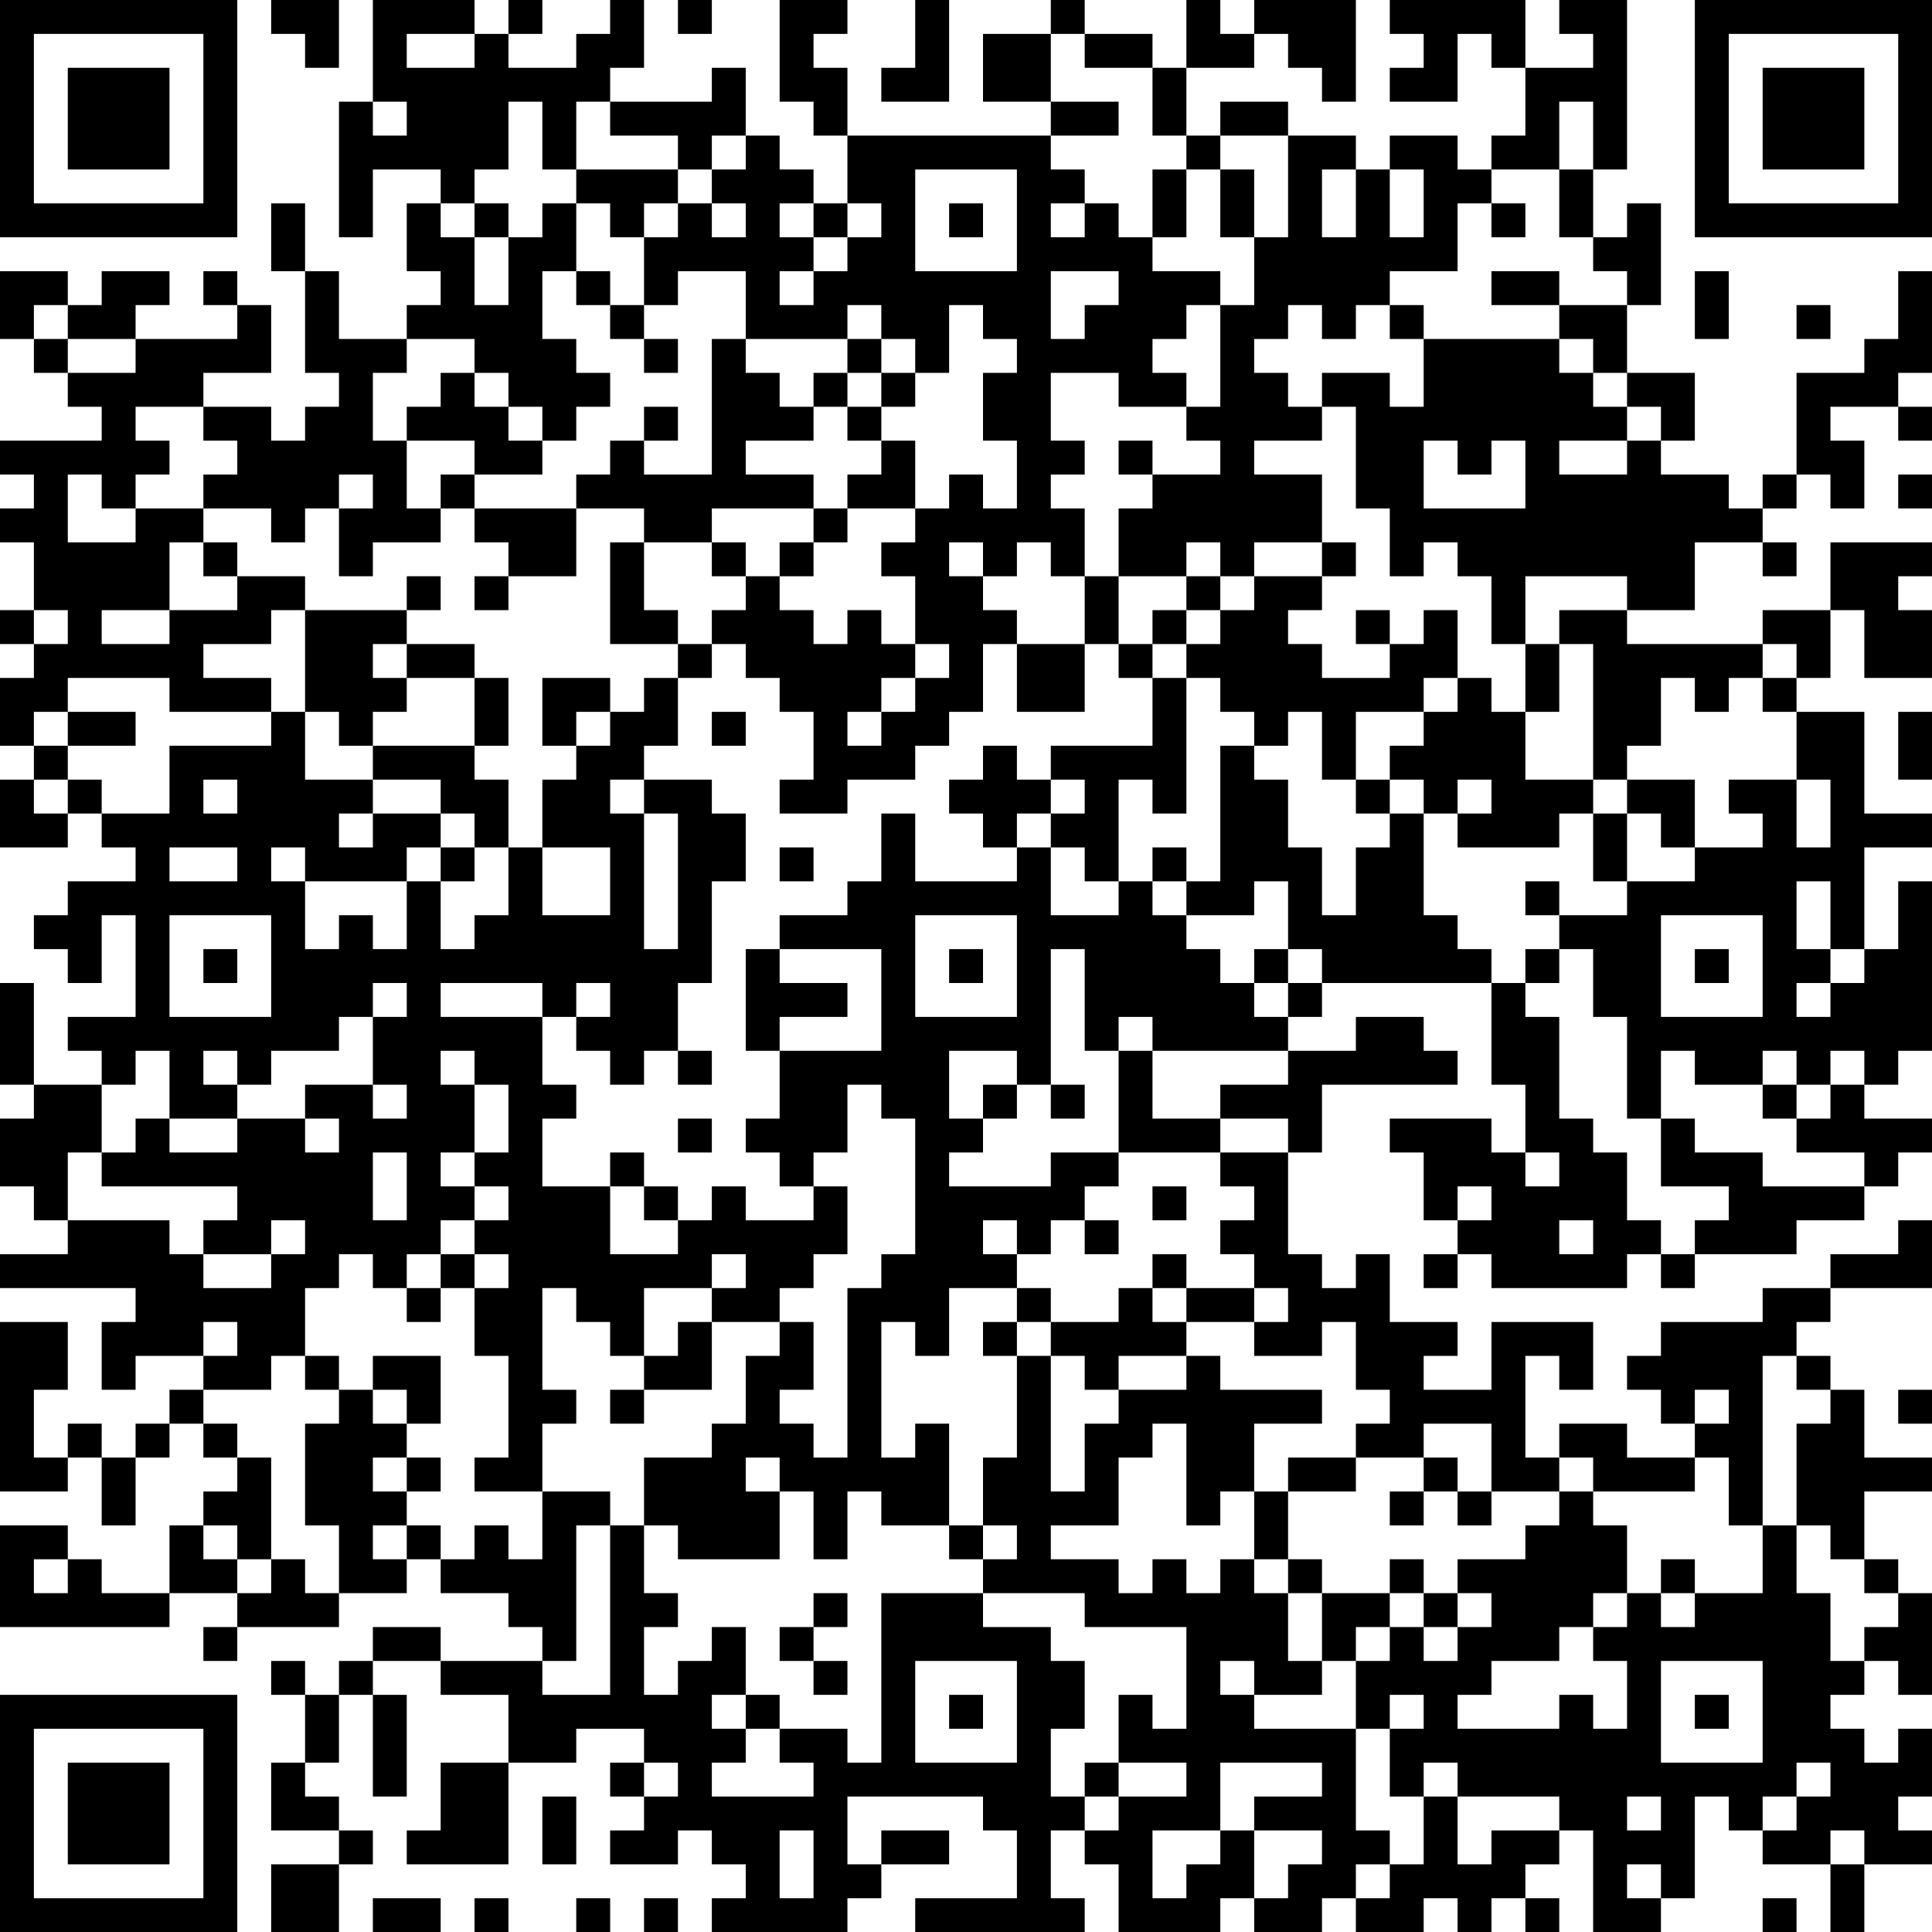 <?xml version="1.0" encoding="UTF-8"?>
<svg xmlns="http://www.w3.org/2000/svg" version="1.1" width="200" height="200" viewBox="0 0 200 200"><rect x="0" y="0" width="200" height="200" fill="#ffffff"/><g transform="scale(3.509)"><g transform="translate(0,0)"><path fill-rule="evenodd" d="M8 0L8 1L9 1L9 2L10 2L10 0ZM11 0L11 3L10 3L10 7L11 7L11 5L13 5L13 6L12 6L12 8L13 8L13 9L12 9L12 10L10 10L10 8L9 8L9 6L8 6L8 8L9 8L9 11L10 11L10 12L9 12L9 13L8 13L8 12L6 12L6 11L8 11L8 9L7 9L7 8L6 8L6 9L7 9L7 10L4 10L4 9L5 9L5 8L3 8L3 9L2 9L2 8L0 8L0 10L1 10L1 11L2 11L2 12L3 12L3 13L0 13L0 14L1 14L1 15L0 15L0 16L1 16L1 18L0 18L0 19L1 19L1 20L0 20L0 22L1 22L1 23L0 23L0 25L2 25L2 24L3 24L3 25L4 25L4 26L2 26L2 27L1 27L1 28L2 28L2 29L3 29L3 27L4 27L4 30L2 30L2 31L3 31L3 32L1 32L1 29L0 29L0 32L1 32L1 33L0 33L0 35L1 35L1 36L2 36L2 37L0 37L0 38L4 38L4 39L3 39L3 41L4 41L4 40L6 40L6 41L5 41L5 42L4 42L4 43L3 43L3 42L2 42L2 43L1 43L1 41L2 41L2 39L0 39L0 44L2 44L2 43L3 43L3 45L4 45L4 43L5 43L5 42L6 42L6 43L7 43L7 44L6 44L6 45L5 45L5 47L3 47L3 46L2 46L2 45L0 45L0 48L5 48L5 47L7 47L7 48L6 48L6 49L7 49L7 48L10 48L10 47L12 47L12 46L13 46L13 47L15 47L15 48L16 48L16 49L13 49L13 48L11 48L11 49L10 49L10 50L9 50L9 49L8 49L8 50L9 50L9 52L8 52L8 54L10 54L10 55L8 55L8 57L10 57L10 55L11 55L11 54L10 54L10 53L9 53L9 52L10 52L10 50L11 50L11 53L12 53L12 50L11 50L11 49L13 49L13 50L15 50L15 52L13 52L13 54L12 54L12 55L15 55L15 52L17 52L17 51L19 51L19 52L18 52L18 53L19 53L19 54L18 54L18 55L20 55L20 54L21 54L21 55L22 55L22 56L21 56L21 57L25 57L25 56L26 56L26 55L28 55L28 54L26 54L26 55L25 55L25 53L29 53L29 54L30 54L30 56L27 56L27 57L32 57L32 56L31 56L31 54L32 54L32 55L33 55L33 57L36 57L36 56L37 56L37 57L39 57L39 56L40 56L40 57L42 57L42 56L43 56L43 57L44 57L44 56L45 56L45 57L46 57L46 56L45 56L45 55L46 55L46 54L47 54L47 57L49 57L49 56L50 56L50 53L51 53L51 54L52 54L52 55L54 55L54 57L55 57L55 55L57 55L57 54L56 54L56 53L57 53L57 51L56 51L56 52L55 52L55 51L54 51L54 50L55 50L55 49L56 49L56 50L57 50L57 47L56 47L56 46L55 46L55 44L57 44L57 43L55 43L55 41L54 41L54 40L53 40L53 39L54 39L54 38L57 38L57 36L56 36L56 37L54 37L54 38L52 38L52 39L49 39L49 40L48 40L48 41L49 41L49 42L50 42L50 43L48 43L48 42L46 42L46 43L45 43L45 40L46 40L46 41L47 41L47 39L44 39L44 41L42 41L42 40L43 40L43 39L41 39L41 37L40 37L40 38L39 38L39 37L38 37L38 34L39 34L39 32L43 32L43 31L42 31L42 30L40 30L40 31L38 31L38 30L39 30L39 29L44 29L44 32L45 32L45 34L44 34L44 33L41 33L41 34L42 34L42 36L43 36L43 37L42 37L42 38L43 38L43 37L44 37L44 38L48 38L48 37L49 37L49 38L50 38L50 37L53 37L53 36L55 36L55 35L56 35L56 34L57 34L57 33L55 33L55 32L56 32L56 31L57 31L57 26L56 26L56 28L55 28L55 25L57 25L57 24L55 24L55 21L53 21L53 20L54 20L54 18L55 18L55 20L57 20L57 18L56 18L56 17L57 17L57 16L54 16L54 18L52 18L52 19L48 19L48 18L50 18L50 16L52 16L52 17L53 17L53 16L52 16L52 15L53 15L53 14L54 14L54 15L55 15L55 13L54 13L54 12L56 12L56 13L57 13L57 12L56 12L56 11L57 11L57 8L56 8L56 10L55 10L55 11L53 11L53 14L52 14L52 15L51 15L51 14L49 14L49 13L50 13L50 11L48 11L48 9L49 9L49 6L48 6L48 7L47 7L47 5L48 5L48 0L46 0L46 1L47 1L47 2L45 2L45 0L41 0L41 1L42 1L42 2L41 2L41 3L43 3L43 1L44 1L44 2L45 2L45 4L44 4L44 5L43 5L43 4L41 4L41 5L40 5L40 4L38 4L38 3L36 3L36 4L35 4L35 2L37 2L37 1L38 1L38 2L39 2L39 3L40 3L40 0L37 0L37 1L36 1L36 0L35 0L35 2L34 2L34 1L32 1L32 0L31 0L31 1L29 1L29 3L31 3L31 4L25 4L25 2L24 2L24 1L25 1L25 0L23 0L23 3L24 3L24 4L25 4L25 6L24 6L24 5L23 5L23 4L22 4L22 2L21 2L21 3L18 3L18 2L19 2L19 0L18 0L18 1L17 1L17 2L15 2L15 1L16 1L16 0L15 0L15 1L14 1L14 0ZM20 0L20 1L21 1L21 0ZM27 0L27 2L26 2L26 3L28 3L28 0ZM12 1L12 2L14 2L14 1ZM31 1L31 3L33 3L33 4L31 4L31 5L32 5L32 6L31 6L31 7L32 7L32 6L33 6L33 7L34 7L34 8L36 8L36 9L35 9L35 10L34 10L34 11L35 11L35 12L33 12L33 11L31 11L31 13L32 13L32 14L31 14L31 15L32 15L32 17L31 17L31 16L30 16L30 17L29 17L29 16L28 16L28 17L29 17L29 18L30 18L30 19L29 19L29 21L28 21L28 22L27 22L27 23L25 23L25 24L23 24L23 23L24 23L24 21L23 21L23 20L22 20L22 19L21 19L21 18L22 18L22 17L23 17L23 18L24 18L24 19L25 19L25 18L26 18L26 19L27 19L27 20L26 20L26 21L25 21L25 22L26 22L26 21L27 21L27 20L28 20L28 19L27 19L27 17L26 17L26 16L27 16L27 15L28 15L28 14L29 14L29 15L30 15L30 13L29 13L29 11L30 11L30 10L29 10L29 9L28 9L28 11L27 11L27 10L26 10L26 9L25 9L25 10L22 10L22 8L20 8L20 9L19 9L19 7L20 7L20 6L21 6L21 7L22 7L22 6L21 6L21 5L22 5L22 4L21 4L21 5L20 5L20 4L18 4L18 3L17 3L17 5L16 5L16 3L15 3L15 5L14 5L14 6L13 6L13 7L14 7L14 9L15 9L15 7L16 7L16 6L17 6L17 8L16 8L16 10L17 10L17 11L18 11L18 12L17 12L17 13L16 13L16 12L15 12L15 11L14 11L14 10L12 10L12 11L11 11L11 13L12 13L12 15L13 15L13 16L11 16L11 17L10 17L10 15L11 15L11 14L10 14L10 15L9 15L9 16L8 16L8 15L6 15L6 14L7 14L7 13L6 13L6 12L4 12L4 13L5 13L5 14L4 14L4 15L3 15L3 14L2 14L2 16L4 16L4 15L6 15L6 16L5 16L5 18L3 18L3 19L5 19L5 18L7 18L7 17L9 17L9 18L8 18L8 19L6 19L6 20L8 20L8 21L5 21L5 20L2 20L2 21L1 21L1 22L2 22L2 23L1 23L1 24L2 24L2 23L3 23L3 24L5 24L5 22L8 22L8 21L9 21L9 23L11 23L11 24L10 24L10 25L11 25L11 24L13 24L13 25L12 25L12 26L9 26L9 25L8 25L8 26L9 26L9 28L10 28L10 27L11 27L11 28L12 28L12 26L13 26L13 28L14 28L14 27L15 27L15 25L16 25L16 27L18 27L18 25L16 25L16 23L17 23L17 22L18 22L18 21L19 21L19 20L20 20L20 22L19 22L19 23L18 23L18 24L19 24L19 28L20 28L20 24L19 24L19 23L21 23L21 24L22 24L22 26L21 26L21 29L20 29L20 31L19 31L19 32L18 32L18 31L17 31L17 30L18 30L18 29L17 29L17 30L16 30L16 29L13 29L13 30L16 30L16 32L17 32L17 33L16 33L16 35L18 35L18 37L20 37L20 36L21 36L21 35L22 35L22 36L24 36L24 35L25 35L25 37L24 37L24 38L23 38L23 39L21 39L21 38L22 38L22 37L21 37L21 38L19 38L19 40L18 40L18 39L17 39L17 38L16 38L16 41L17 41L17 42L16 42L16 44L14 44L14 43L15 43L15 40L14 40L14 38L15 38L15 37L14 37L14 36L15 36L15 35L14 35L14 34L15 34L15 32L14 32L14 31L13 31L13 32L14 32L14 34L13 34L13 35L14 35L14 36L13 36L13 37L12 37L12 38L11 38L11 37L10 37L10 38L9 38L9 40L8 40L8 41L6 41L6 42L7 42L7 43L8 43L8 46L7 46L7 45L6 45L6 46L7 46L7 47L8 47L8 46L9 46L9 47L10 47L10 45L9 45L9 42L10 42L10 41L11 41L11 42L12 42L12 43L11 43L11 44L12 44L12 45L11 45L11 46L12 46L12 45L13 45L13 46L14 46L14 45L15 45L15 46L16 46L16 44L18 44L18 45L17 45L17 49L16 49L16 50L18 50L18 45L19 45L19 47L20 47L20 48L19 48L19 50L20 50L20 49L21 49L21 48L22 48L22 50L21 50L21 51L22 51L22 52L21 52L21 53L24 53L24 52L23 52L23 51L25 51L25 52L26 52L26 47L29 47L29 48L31 48L31 49L32 49L32 51L31 51L31 53L32 53L32 54L33 54L33 53L35 53L35 52L33 52L33 50L34 50L34 51L35 51L35 48L32 48L32 47L29 47L29 46L30 46L30 45L29 45L29 43L30 43L30 40L31 40L31 44L32 44L32 42L33 42L33 41L35 41L35 40L36 40L36 41L39 41L39 42L37 42L37 44L36 44L36 45L35 45L35 42L34 42L34 43L33 43L33 45L31 45L31 46L33 46L33 47L34 47L34 46L35 46L35 47L36 47L36 46L37 46L37 47L38 47L38 49L39 49L39 50L37 50L37 49L36 49L36 50L37 50L37 51L40 51L40 54L41 54L41 55L40 55L40 56L41 56L41 55L42 55L42 53L43 53L43 55L44 55L44 54L46 54L46 53L43 53L43 52L42 52L42 53L41 53L41 51L42 51L42 50L41 50L41 51L40 51L40 49L41 49L41 48L42 48L42 49L43 49L43 48L44 48L44 47L43 47L43 46L45 46L45 45L46 45L46 44L47 44L47 45L48 45L48 47L47 47L47 48L46 48L46 49L44 49L44 50L43 50L43 51L46 51L46 50L47 50L47 51L48 51L48 49L47 49L47 48L48 48L48 47L49 47L49 48L50 48L50 47L52 47L52 45L53 45L53 47L54 47L54 49L55 49L55 48L56 48L56 47L55 47L55 46L54 46L54 45L53 45L53 42L54 42L54 41L53 41L53 40L52 40L52 45L51 45L51 43L50 43L50 44L47 44L47 43L46 43L46 44L44 44L44 42L42 42L42 43L40 43L40 42L41 42L41 41L40 41L40 39L39 39L39 40L37 40L37 39L38 39L38 38L37 38L37 37L36 37L36 36L37 36L37 35L36 35L36 34L38 34L38 33L36 33L36 32L38 32L38 31L34 31L34 30L33 30L33 31L32 31L32 28L31 28L31 32L30 32L30 31L28 31L28 33L29 33L29 34L28 34L28 35L31 35L31 34L33 34L33 35L32 35L32 36L31 36L31 37L30 37L30 36L29 36L29 37L30 37L30 38L28 38L28 40L27 40L27 39L26 39L26 43L27 43L27 42L28 42L28 45L26 45L26 44L25 44L25 46L24 46L24 44L23 44L23 43L22 43L22 44L23 44L23 46L20 46L20 45L19 45L19 43L21 43L21 42L22 42L22 40L23 40L23 39L24 39L24 41L23 41L23 42L24 42L24 43L25 43L25 38L26 38L26 37L27 37L27 33L26 33L26 32L25 32L25 34L24 34L24 35L23 35L23 34L22 34L22 33L23 33L23 31L26 31L26 28L23 28L23 27L25 27L25 26L26 26L26 24L27 24L27 26L30 26L30 25L31 25L31 27L33 27L33 26L34 26L34 27L35 27L35 28L36 28L36 29L37 29L37 30L38 30L38 29L39 29L39 28L38 28L38 26L37 26L37 27L35 27L35 26L36 26L36 22L37 22L37 23L38 23L38 25L39 25L39 27L40 27L40 25L41 25L41 24L42 24L42 27L43 27L43 28L44 28L44 29L45 29L45 30L46 30L46 33L47 33L47 34L48 34L48 36L49 36L49 37L50 37L50 36L51 36L51 35L49 35L49 33L50 33L50 34L52 34L52 35L55 35L55 34L53 34L53 33L54 33L54 32L55 32L55 31L54 31L54 32L53 32L53 31L52 31L52 32L50 32L50 31L49 31L49 33L48 33L48 30L47 30L47 28L46 28L46 27L48 27L48 26L50 26L50 25L52 25L52 24L51 24L51 23L53 23L53 25L54 25L54 23L53 23L53 21L52 21L52 20L53 20L53 19L52 19L52 20L51 20L51 21L50 21L50 20L49 20L49 22L48 22L48 23L47 23L47 19L46 19L46 18L48 18L48 17L45 17L45 19L44 19L44 17L43 17L43 16L42 16L42 17L41 17L41 15L40 15L40 12L39 12L39 11L41 11L41 12L42 12L42 10L46 10L46 11L47 11L47 12L48 12L48 13L46 13L46 14L48 14L48 13L49 13L49 12L48 12L48 11L47 11L47 10L46 10L46 9L48 9L48 8L47 8L47 7L46 7L46 5L47 5L47 3L46 3L46 5L44 5L44 6L43 6L43 8L41 8L41 9L40 9L40 10L39 10L39 9L38 9L38 10L37 10L37 11L38 11L38 12L39 12L39 13L37 13L37 14L39 14L39 16L37 16L37 17L36 17L36 16L35 16L35 17L33 17L33 15L34 15L34 14L36 14L36 13L35 13L35 12L36 12L36 9L37 9L37 7L38 7L38 4L36 4L36 5L35 5L35 4L34 4L34 2L32 2L32 1ZM11 3L11 4L12 4L12 3ZM17 5L17 6L18 6L18 7L19 7L19 6L20 6L20 5ZM27 5L27 8L30 8L30 5ZM34 5L34 7L35 7L35 5ZM36 5L36 7L37 7L37 5ZM39 5L39 7L40 7L40 5ZM41 5L41 7L42 7L42 5ZM14 6L14 7L15 7L15 6ZM23 6L23 7L24 7L24 8L23 8L23 9L24 9L24 8L25 8L25 7L26 7L26 6L25 6L25 7L24 7L24 6ZM28 6L28 7L29 7L29 6ZM44 6L44 7L45 7L45 6ZM17 8L17 9L18 9L18 10L19 10L19 11L20 11L20 10L19 10L19 9L18 9L18 8ZM31 8L31 10L32 10L32 9L33 9L33 8ZM44 8L44 9L46 9L46 8ZM50 8L50 10L51 10L51 8ZM1 9L1 10L2 10L2 11L4 11L4 10L2 10L2 9ZM41 9L41 10L42 10L42 9ZM53 9L53 10L54 10L54 9ZM21 10L21 14L19 14L19 13L20 13L20 12L19 12L19 13L18 13L18 14L17 14L17 15L14 15L14 14L16 14L16 13L15 13L15 12L14 12L14 11L13 11L13 12L12 12L12 13L14 13L14 14L13 14L13 15L14 15L14 16L15 16L15 17L14 17L14 18L15 18L15 17L17 17L17 15L19 15L19 16L18 16L18 19L20 19L20 20L21 20L21 19L20 19L20 18L19 18L19 16L21 16L21 17L22 17L22 16L21 16L21 15L24 15L24 16L23 16L23 17L24 17L24 16L25 16L25 15L27 15L27 13L26 13L26 12L27 12L27 11L26 11L26 10L25 10L25 11L24 11L24 12L23 12L23 11L22 11L22 10ZM25 11L25 12L24 12L24 13L22 13L22 14L24 14L24 15L25 15L25 14L26 14L26 13L25 13L25 12L26 12L26 11ZM33 13L33 14L34 14L34 13ZM42 13L42 15L45 15L45 13L44 13L44 14L43 14L43 13ZM56 14L56 15L57 15L57 14ZM6 16L6 17L7 17L7 16ZM39 16L39 17L37 17L37 18L36 18L36 17L35 17L35 18L34 18L34 19L33 19L33 17L32 17L32 19L30 19L30 21L32 21L32 19L33 19L33 20L34 20L34 22L31 22L31 23L30 23L30 22L29 22L29 23L28 23L28 24L29 24L29 25L30 25L30 24L31 24L31 25L32 25L32 26L33 26L33 23L34 23L34 24L35 24L35 20L36 20L36 21L37 21L37 22L38 22L38 21L39 21L39 23L40 23L40 24L41 24L41 23L42 23L42 24L43 24L43 25L46 25L46 24L47 24L47 26L48 26L48 24L49 24L49 25L50 25L50 23L48 23L48 24L47 24L47 23L45 23L45 21L46 21L46 19L45 19L45 21L44 21L44 20L43 20L43 18L42 18L42 19L41 19L41 18L40 18L40 19L41 19L41 20L39 20L39 19L38 19L38 18L39 18L39 17L40 17L40 16ZM12 17L12 18L9 18L9 21L10 21L10 22L11 22L11 23L13 23L13 24L14 24L14 25L13 25L13 26L14 26L14 25L15 25L15 23L14 23L14 22L15 22L15 20L14 20L14 19L12 19L12 18L13 18L13 17ZM1 18L1 19L2 19L2 18ZM35 18L35 19L34 19L34 20L35 20L35 19L36 19L36 18ZM11 19L11 20L12 20L12 21L11 21L11 22L14 22L14 20L12 20L12 19ZM16 20L16 22L17 22L17 21L18 21L18 20ZM42 20L42 21L40 21L40 23L41 23L41 22L42 22L42 21L43 21L43 20ZM2 21L2 22L4 22L4 21ZM21 21L21 22L22 22L22 21ZM56 21L56 23L57 23L57 21ZM6 23L6 24L7 24L7 23ZM31 23L31 24L32 24L32 23ZM43 23L43 24L44 24L44 23ZM5 25L5 26L7 26L7 25ZM23 25L23 26L24 26L24 25ZM34 25L34 26L35 26L35 25ZM45 26L45 27L46 27L46 26ZM53 26L53 28L54 28L54 29L53 29L53 30L54 30L54 29L55 29L55 28L54 28L54 26ZM5 27L5 30L8 30L8 27ZM27 27L27 30L30 30L30 27ZM49 27L49 30L52 30L52 27ZM6 28L6 29L7 29L7 28ZM22 28L22 31L23 31L23 30L25 30L25 29L23 29L23 28ZM28 28L28 29L29 29L29 28ZM37 28L37 29L38 29L38 28ZM45 28L45 29L46 29L46 28ZM50 28L50 29L51 29L51 28ZM11 29L11 30L10 30L10 31L8 31L8 32L7 32L7 31L6 31L6 32L7 32L7 33L5 33L5 31L4 31L4 32L3 32L3 34L2 34L2 36L5 36L5 37L6 37L6 38L8 38L8 37L9 37L9 36L8 36L8 37L6 37L6 36L7 36L7 35L3 35L3 34L4 34L4 33L5 33L5 34L7 34L7 33L9 33L9 34L10 34L10 33L9 33L9 32L11 32L11 33L12 33L12 32L11 32L11 30L12 30L12 29ZM20 31L20 32L21 32L21 31ZM33 31L33 34L36 34L36 33L34 33L34 31ZM29 32L29 33L30 33L30 32ZM31 32L31 33L32 33L32 32ZM52 32L52 33L53 33L53 32ZM20 33L20 34L21 34L21 33ZM11 34L11 36L12 36L12 34ZM18 34L18 35L19 35L19 36L20 36L20 35L19 35L19 34ZM45 34L45 35L46 35L46 34ZM34 35L34 36L35 36L35 35ZM43 35L43 36L44 36L44 35ZM32 36L32 37L33 37L33 36ZM46 36L46 37L47 37L47 36ZM13 37L13 38L12 38L12 39L13 39L13 38L14 38L14 37ZM34 37L34 38L33 38L33 39L31 39L31 38L30 38L30 39L29 39L29 40L30 40L30 39L31 39L31 40L32 40L32 41L33 41L33 40L35 40L35 39L37 39L37 38L35 38L35 37ZM34 38L34 39L35 39L35 38ZM6 39L6 40L7 40L7 39ZM20 39L20 40L19 40L19 41L18 41L18 42L19 42L19 41L21 41L21 39ZM9 40L9 41L10 41L10 40ZM11 40L11 41L12 41L12 42L13 42L13 40ZM50 41L50 42L51 42L51 41ZM56 41L56 42L57 42L57 41ZM12 43L12 44L13 44L13 43ZM38 43L38 44L37 44L37 46L38 46L38 47L39 47L39 49L40 49L40 48L41 48L41 47L42 47L42 48L43 48L43 47L42 47L42 46L41 46L41 47L39 47L39 46L38 46L38 44L40 44L40 43ZM42 43L42 44L41 44L41 45L42 45L42 44L43 44L43 45L44 45L44 44L43 44L43 43ZM28 45L28 46L29 46L29 45ZM1 46L1 47L2 47L2 46ZM49 46L49 47L50 47L50 46ZM24 47L24 48L23 48L23 49L24 49L24 50L25 50L25 49L24 49L24 48L25 48L25 47ZM27 49L27 52L30 52L30 49ZM49 49L49 52L52 52L52 49ZM22 50L22 51L23 51L23 50ZM28 50L28 51L29 51L29 50ZM50 50L50 51L51 51L51 50ZM19 52L19 53L20 53L20 52ZM32 52L32 53L33 53L33 52ZM36 52L36 54L34 54L34 56L35 56L35 55L36 55L36 54L37 54L37 56L38 56L38 55L39 55L39 54L37 54L37 53L39 53L39 52ZM53 52L53 53L52 53L52 54L53 54L53 53L54 53L54 52ZM16 53L16 55L17 55L17 53ZM48 53L48 54L49 54L49 53ZM23 54L23 56L24 56L24 54ZM54 54L54 55L55 55L55 54ZM48 55L48 56L49 56L49 55ZM11 56L11 57L13 57L13 56ZM14 56L14 57L15 57L15 56ZM17 56L17 57L18 57L18 56ZM19 56L19 57L20 57L20 56ZM52 56L52 57L53 57L53 56ZM0 0L0 7L7 7L7 0ZM1 1L1 6L6 6L6 1ZM2 2L2 5L5 5L5 2ZM50 0L50 7L57 7L57 0ZM51 1L51 6L56 6L56 1ZM52 2L52 5L55 5L55 2ZM0 50L0 57L7 57L7 50ZM1 51L1 56L6 56L6 51ZM2 52L2 55L5 55L5 52Z" fill="#000000"/></g></g></svg>
